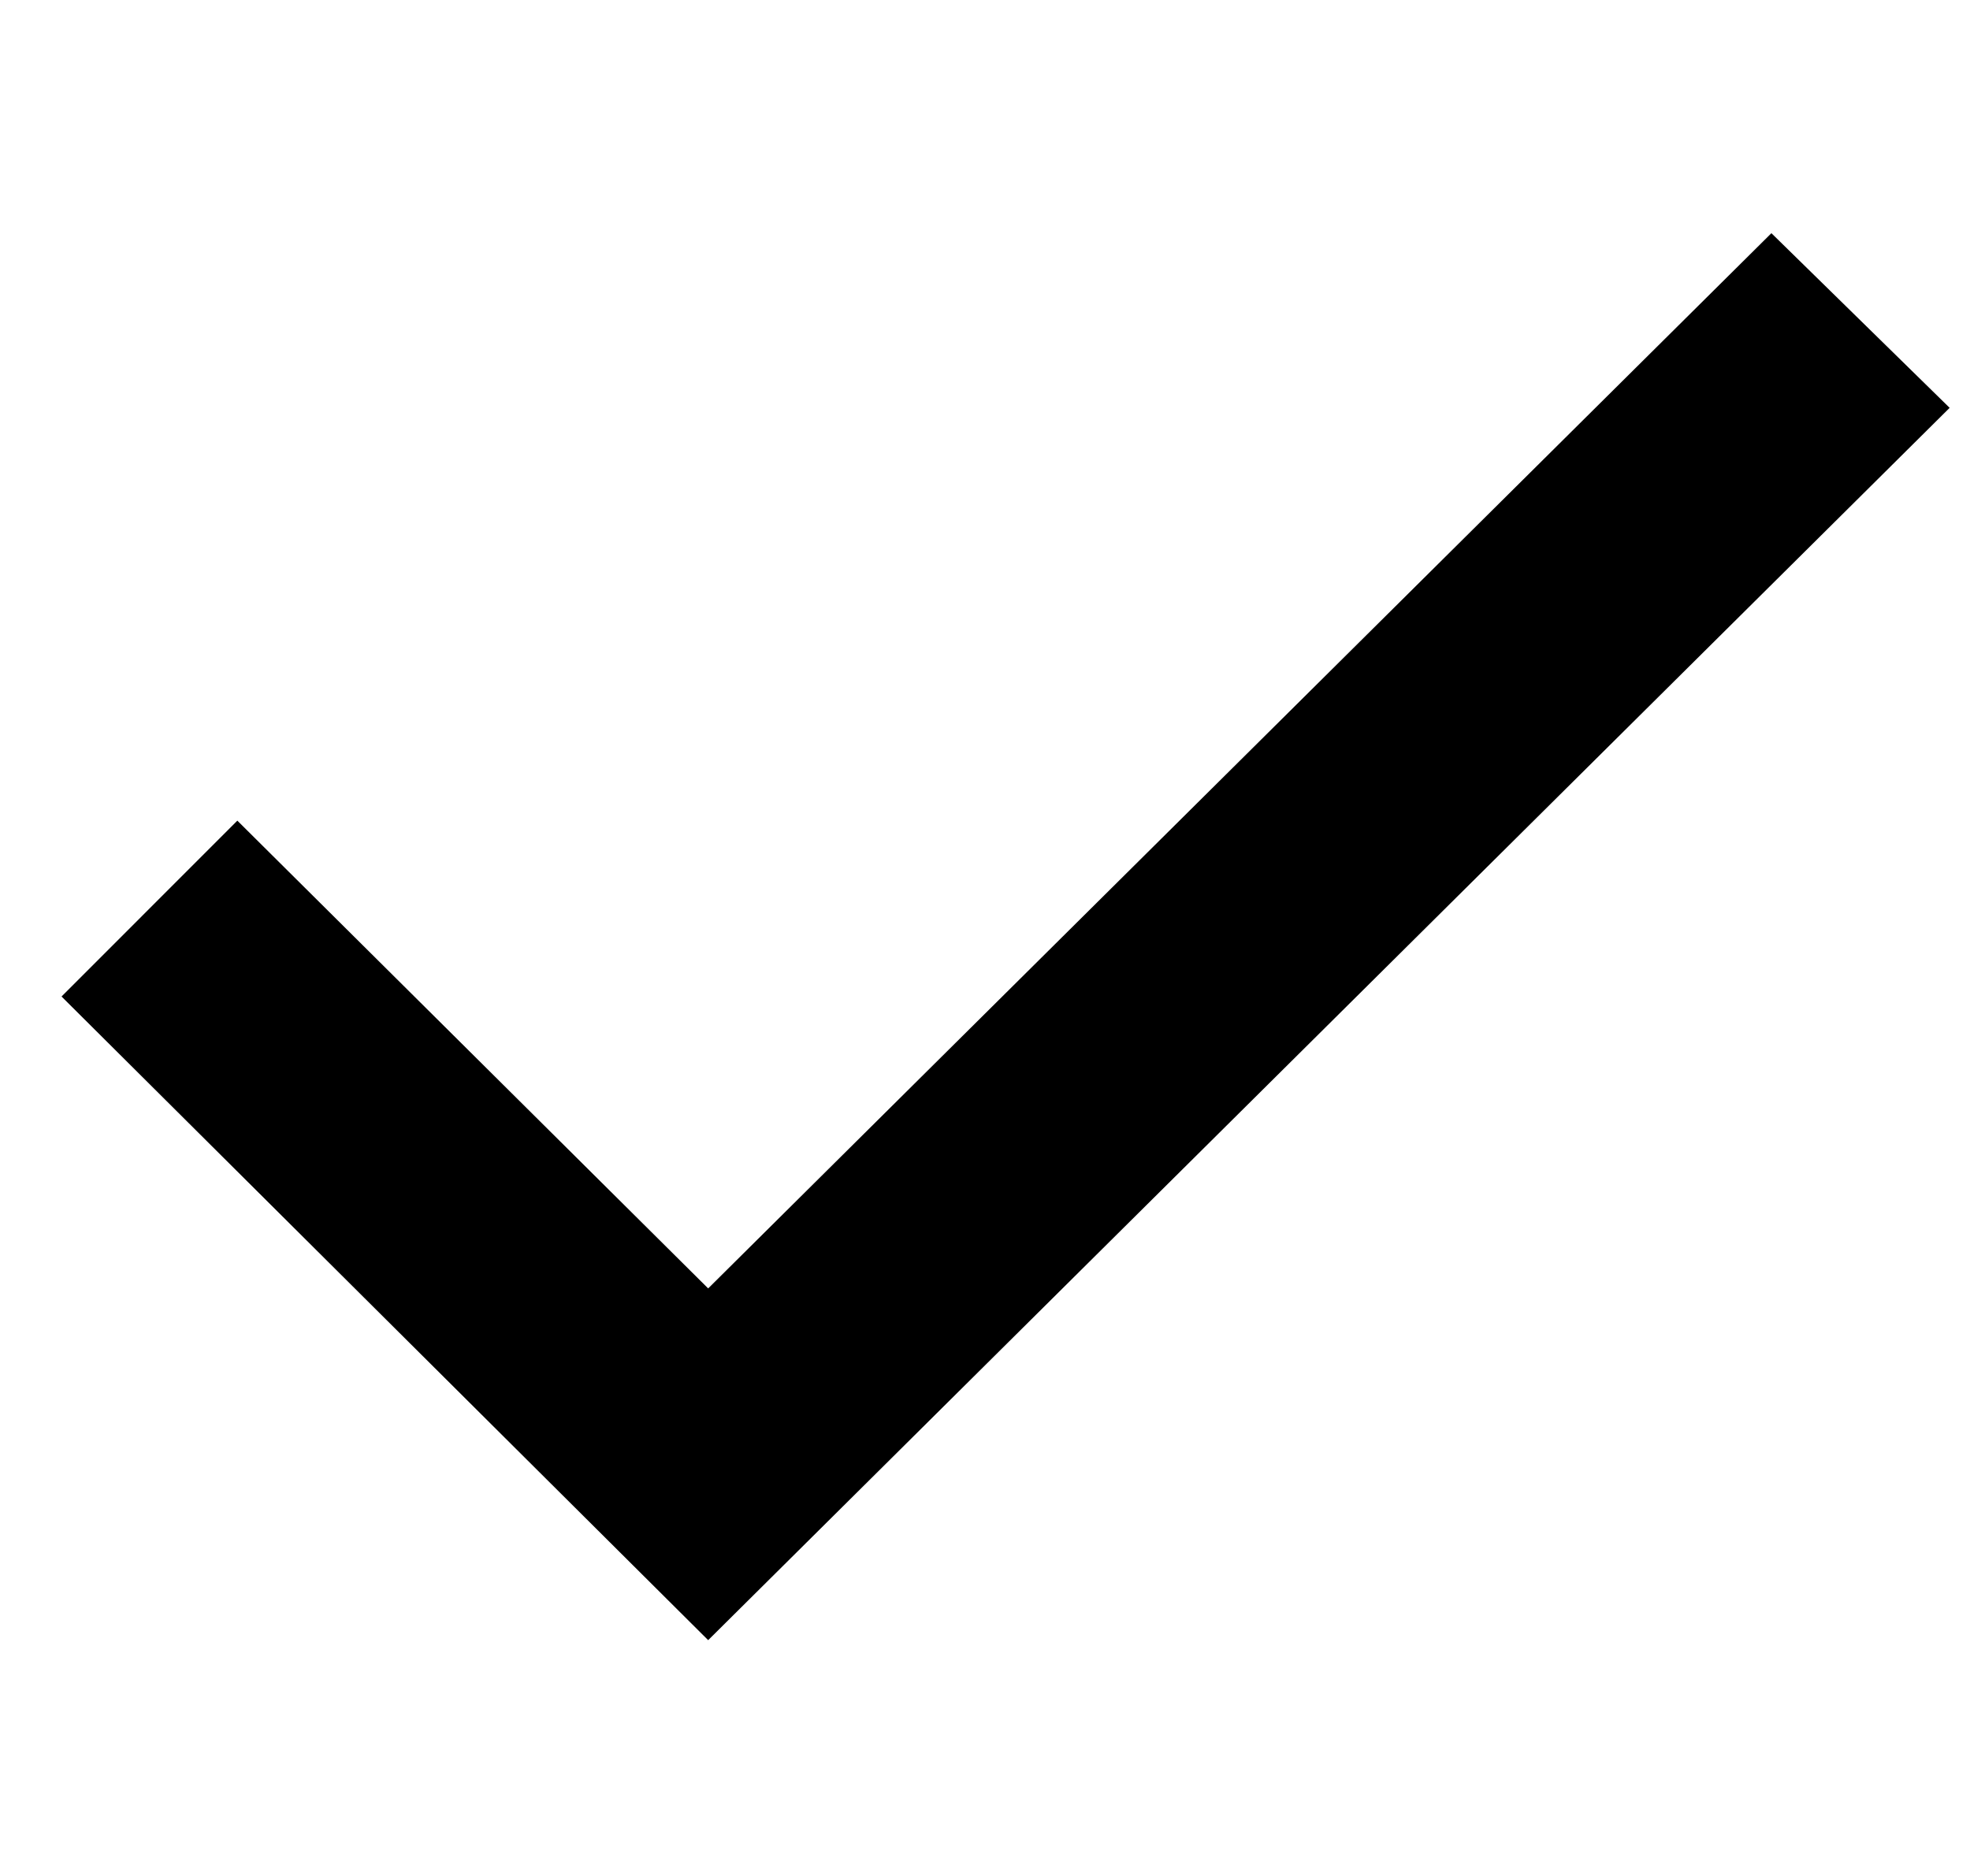 <svg width="21" height="20" viewBox="0 0 21 20" fill="none" xmlns="http://www.w3.org/2000/svg">
<g clip-path="url(#clip0_3155_382)">
<path d="M0.656 10.624L7.549 17.486L20.783 4.348L18.883 2.486L7.549 13.736L2.53 8.749L0.656 10.624Z" fill="black"/>
</g>
<defs>
<clipPath id="clip0_3155_382">
<rect width="20.127" height="20" fill="white" transform="translate(0.656)"/>
</clipPath>
</defs>
</svg>
